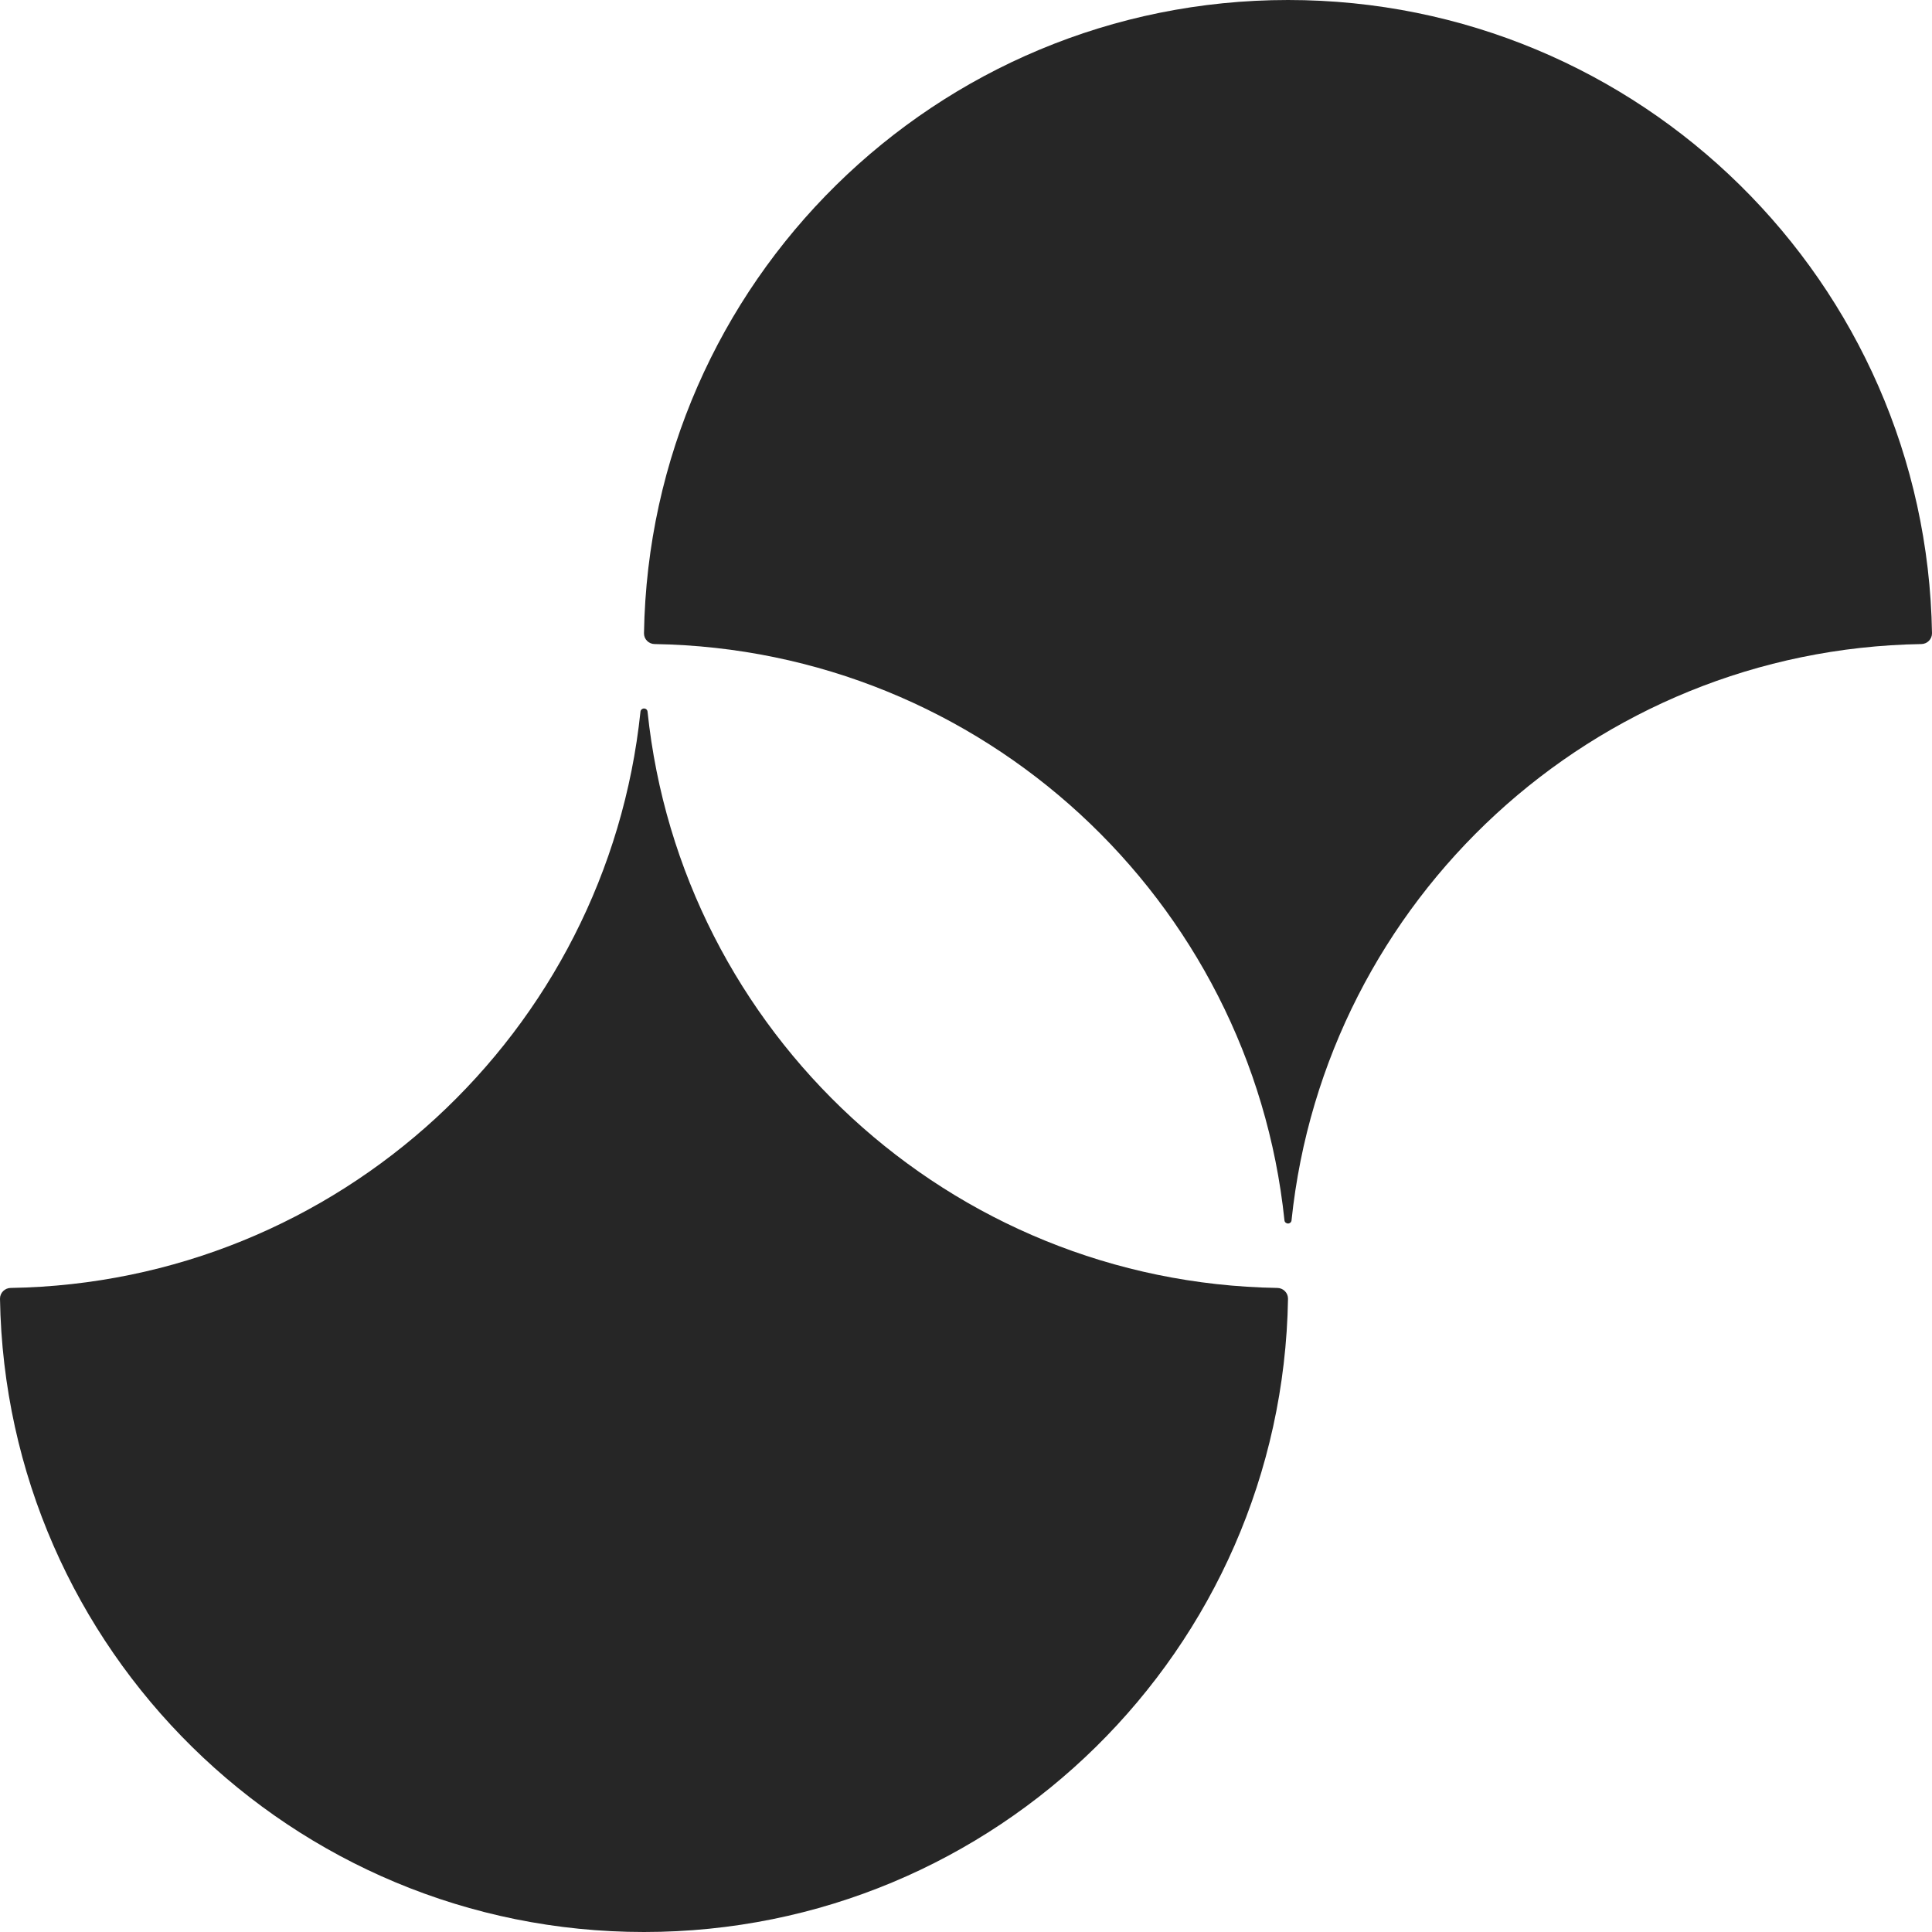 <svg xmlns="http://www.w3.org/2000/svg" fill="none" viewBox="0 0 55 55" height="55" width="55">
<path fill-opacity="0.85" fill="black" d="M55 18.027C55.002 18.196 54.864 18.333 54.697 18.335C45.359 18.487 37.719 25.621 36.767 34.742C36.762 34.793 36.72 34.831 36.667 34.831C36.615 34.831 36.571 34.793 36.566 34.742C35.614 25.621 27.974 18.487 18.636 18.335C18.467 18.333 18.33 18.196 18.333 18.027C18.498 8.043 26.643 0 36.669 0C46.694 0 54.837 8.043 55 18.027ZM18.333 55C28.357 55 36.504 46.957 36.667 36.973C36.669 36.804 36.531 36.667 36.364 36.665C27.026 36.513 19.386 29.379 18.434 20.258C18.429 20.207 18.387 20.169 18.333 20.169C18.282 20.169 18.238 20.207 18.233 20.258C17.281 29.379 9.641 36.513 0.303 36.665C0.136 36.667 -0.002 36.804 1.81254e-05 36.973C0.163 46.957 8.308 55 18.333 55Z"></path>
</svg>
